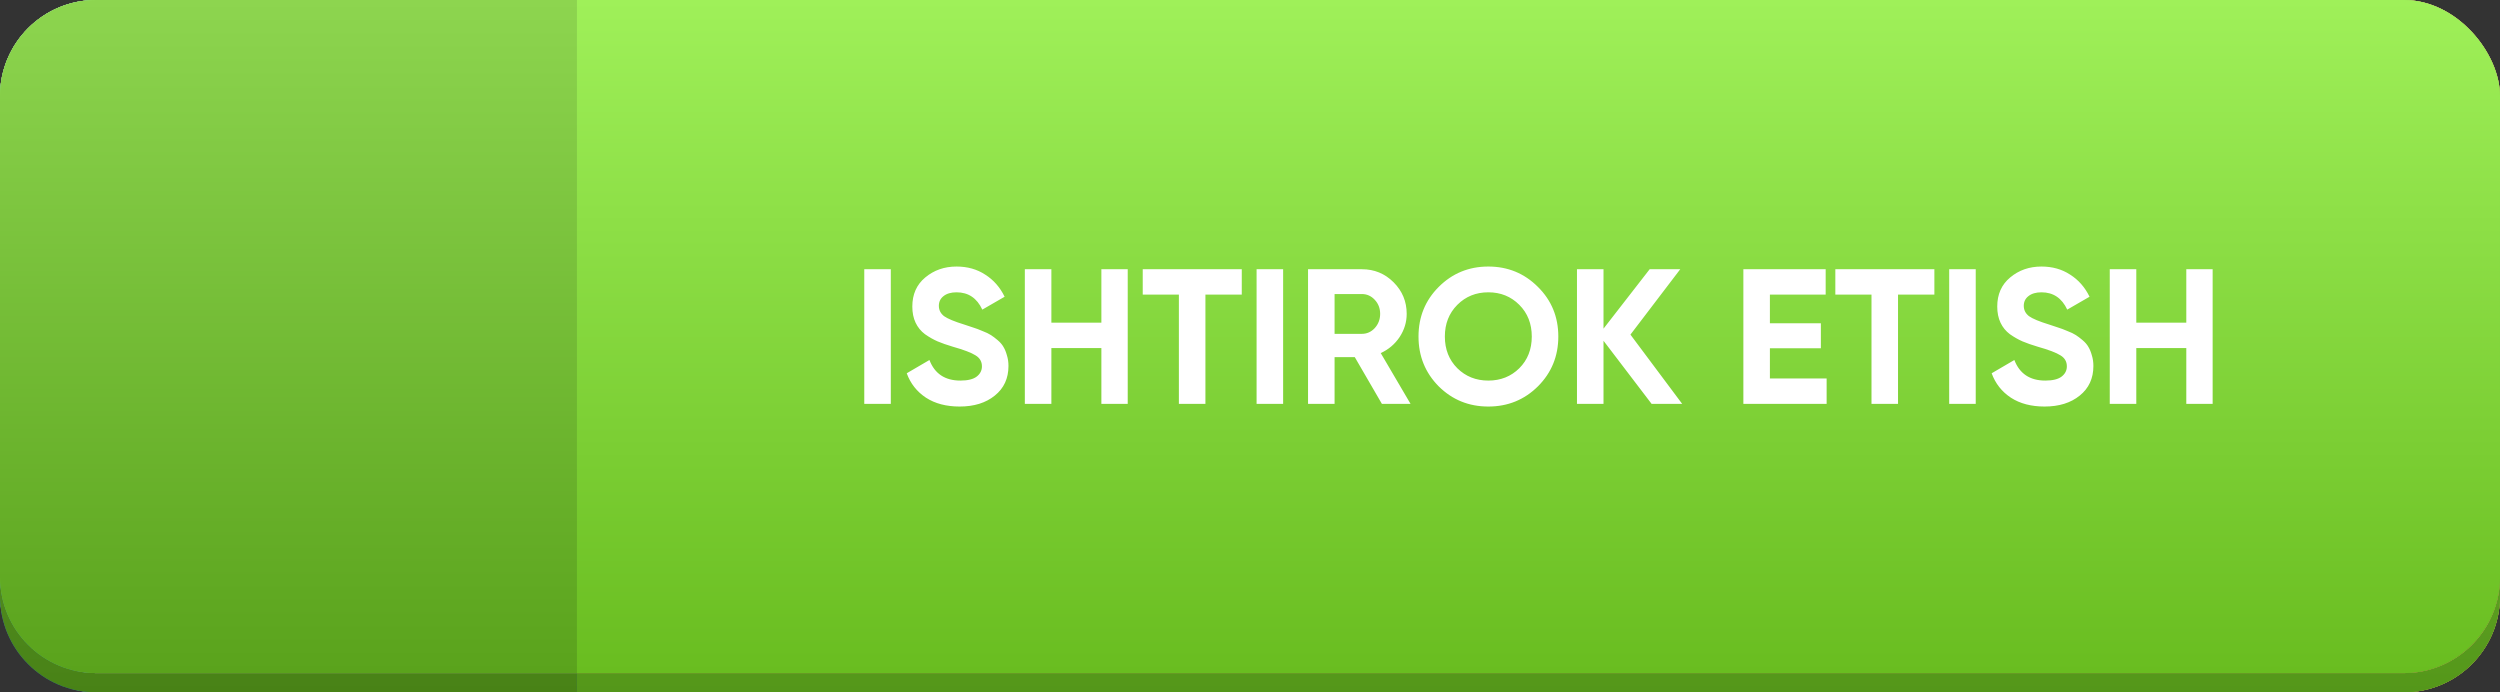 <?xml version="1.0" encoding="UTF-8"?> <svg xmlns="http://www.w3.org/2000/svg" width="260" height="72" viewBox="0 0 260 72" fill="none"><rect x="0" y="0" width="260" height="72" fill="#333333" stroke="none"/> <rect y="2" width="260" height="70" rx="10" fill="url(#paint0_linear_214_31)"></rect> <rect y="2" width="260" height="70" rx="10" fill="url(#paint1_linear_214_31)"></rect> <rect y="2" width="260" height="70" rx="10" fill="url(#paint2_linear_214_31)"></rect> <rect y="2" width="260" height="70" rx="10" fill="url(#paint3_linear_214_31)"></rect> <rect y="2" width="260" height="70" rx="10" fill="url(#paint4_linear_214_31)"></rect> <rect y="2" width="260" height="70" rx="10" fill="black" fill-opacity="0.2"></rect> <path d="M0 12C0 6.477 4.477 2 10 2H60V72H10C4.477 72 0 67.523 0 62V12Z" fill="url(#paint5_linear_214_31)"></path> <path d="M0 12C0 6.477 4.477 2 10 2H60V72H10C4.477 72 0 67.523 0 62V12Z" fill="url(#paint6_linear_214_31)"></path> <path d="M0 12C0 6.477 4.477 2 10 2H60V72H10C4.477 72 0 67.523 0 62V12Z" fill="black" fill-opacity="0.2"></path> <rect width="260" height="70" rx="10" fill="url(#paint7_linear_214_31)"></rect> <rect width="260" height="70" rx="10" fill="url(#paint8_linear_214_31)"></rect> <rect width="260" height="70" rx="10" fill="url(#paint9_linear_214_31)"></rect> <rect width="260" height="70" rx="10" fill="url(#paint10_linear_214_31)"></rect> <path d="M0 10C0 4.477 4.477 0 10 0H60V70H10C4.477 70 0 65.523 0 60V10Z" fill="url(#paint11_linear_214_31)"></path> <path d="M0 10C0 4.477 4.477 0 10 0H60V70H10C4.477 70 0 65.523 0 60V10Z" fill="url(#paint12_linear_214_31)"></path> <path d="M0 10C0 4.477 4.477 0 10 0H60V70H10C4.477 70 0 65.523 0 60V10Z" fill="url(#paint13_linear_214_31)"></path> <path d="M89.884 28H92.644V42H89.884V28ZM99.801 42.28C98.414 42.28 97.247 41.973 96.301 41.36C95.354 40.733 94.687 39.887 94.301 38.82L96.661 37.44C97.207 38.867 98.281 39.58 99.881 39.58C100.654 39.58 101.221 39.44 101.581 39.16C101.941 38.88 102.121 38.527 102.121 38.1C102.121 37.607 101.901 37.227 101.461 36.96C101.021 36.68 100.234 36.38 99.101 36.06C98.474 35.873 97.941 35.687 97.501 35.5C97.074 35.313 96.641 35.067 96.201 34.76C95.774 34.44 95.447 34.04 95.221 33.56C94.994 33.08 94.881 32.52 94.881 31.88C94.881 30.613 95.327 29.607 96.221 28.86C97.127 28.1 98.214 27.72 99.481 27.72C100.614 27.72 101.607 28 102.461 28.56C103.327 29.107 104.001 29.873 104.481 30.86L102.161 32.2C101.601 31 100.707 30.4 99.481 30.4C98.907 30.4 98.454 30.533 98.121 30.8C97.801 31.053 97.641 31.387 97.641 31.8C97.641 32.24 97.821 32.6 98.181 32.88C98.554 33.147 99.261 33.44 100.301 33.76C100.727 33.893 101.047 34 101.261 34.08C101.487 34.147 101.787 34.26 102.161 34.42C102.547 34.567 102.841 34.707 103.041 34.84C103.254 34.973 103.494 35.153 103.761 35.38C104.027 35.607 104.227 35.84 104.361 36.08C104.507 36.32 104.627 36.613 104.721 36.96C104.827 37.293 104.881 37.66 104.881 38.06C104.881 39.353 104.407 40.38 103.461 41.14C102.527 41.9 101.307 42.28 99.801 42.28ZM114.543 28H117.283V42H114.543V36.2H109.343V42H106.583V28H109.343V33.56H114.543V28ZM129.144 28V30.64H125.364V42H122.604V30.64H118.844V28H129.144ZM130.685 28H133.445V42H130.685V28ZM143.716 42L140.896 37.14H138.796V42H136.036V28H141.636C142.93 28 144.03 28.453 144.936 29.36C145.843 30.267 146.296 31.36 146.296 32.64C146.296 33.507 146.05 34.313 145.556 35.06C145.063 35.793 144.41 36.347 143.596 36.72L146.696 42H143.716ZM138.796 30.58V34.72H141.636C142.156 34.72 142.603 34.52 142.976 34.12C143.35 33.707 143.536 33.213 143.536 32.64C143.536 32.067 143.35 31.58 142.976 31.18C142.603 30.78 142.156 30.58 141.636 30.58H138.796ZM159.945 40.18C158.532 41.58 156.812 42.28 154.785 42.28C152.759 42.28 151.039 41.58 149.625 40.18C148.225 38.767 147.525 37.04 147.525 35C147.525 32.96 148.225 31.24 149.625 29.84C151.039 28.427 152.759 27.72 154.785 27.72C156.812 27.72 158.532 28.427 159.945 29.84C161.359 31.24 162.065 32.96 162.065 35C162.065 37.04 161.359 38.767 159.945 40.18ZM151.565 38.3C152.432 39.153 153.505 39.58 154.785 39.58C156.065 39.58 157.139 39.153 158.005 38.3C158.872 37.433 159.305 36.333 159.305 35C159.305 33.667 158.872 32.567 158.005 31.7C157.139 30.833 156.065 30.4 154.785 30.4C153.505 30.4 152.432 30.833 151.565 31.7C150.699 32.567 150.265 33.667 150.265 35C150.265 36.333 150.699 37.433 151.565 38.3ZM174.945 42H171.765L166.765 35.44V42H164.005V28H166.765V34.18L171.565 28H174.745L169.565 34.8L174.945 42ZM184.07 39.36H189.97V42H181.31V28H189.87V30.64H184.07V33.62H189.37V36.22H184.07V39.36ZM201.175 28V30.64H197.395V42H194.635V30.64H190.875V28H201.175ZM202.716 28H205.476V42H202.716V28ZM212.633 42.28C211.246 42.28 210.079 41.973 209.133 41.36C208.186 40.733 207.519 39.887 207.133 38.82L209.493 37.44C210.039 38.867 211.113 39.58 212.713 39.58C213.486 39.58 214.053 39.44 214.413 39.16C214.773 38.88 214.953 38.527 214.953 38.1C214.953 37.607 214.733 37.227 214.293 36.96C213.853 36.68 213.066 36.38 211.933 36.06C211.306 35.873 210.773 35.687 210.333 35.5C209.906 35.313 209.473 35.067 209.033 34.76C208.606 34.44 208.279 34.04 208.053 33.56C207.826 33.08 207.713 32.52 207.713 31.88C207.713 30.613 208.159 29.607 209.053 28.86C209.959 28.1 211.046 27.72 212.313 27.72C213.446 27.72 214.439 28 215.293 28.56C216.159 29.107 216.833 29.873 217.313 30.86L214.993 32.2C214.433 31 213.539 30.4 212.313 30.4C211.739 30.4 211.286 30.533 210.953 30.8C210.633 31.053 210.473 31.387 210.473 31.8C210.473 32.24 210.653 32.6 211.013 32.88C211.386 33.147 212.093 33.44 213.133 33.76C213.559 33.893 213.879 34 214.093 34.08C214.319 34.147 214.619 34.26 214.993 34.42C215.379 34.567 215.673 34.707 215.873 34.84C216.086 34.973 216.326 35.153 216.593 35.38C216.859 35.607 217.059 35.84 217.193 36.08C217.339 36.32 217.459 36.613 217.553 36.96C217.659 37.293 217.713 37.66 217.713 38.06C217.713 39.353 217.239 40.38 216.293 41.14C215.359 41.9 214.139 42.28 212.633 42.28ZM227.375 28H230.115V42H227.375V36.2H222.175V42H219.415V28H222.175V33.56H227.375V28Z" fill="white"></path> <defs> <linearGradient id="paint0_linear_214_31" x1="130" y1="2" x2="130" y2="72" gradientUnits="userSpaceOnUse"> <stop stop-color="#8DD54F"></stop> <stop offset="1" stop-color="#5AA31C"></stop> </linearGradient> <linearGradient id="paint1_linear_214_31" x1="130" y1="2" x2="130" y2="72" gradientUnits="userSpaceOnUse"> <stop stop-color="#FFB525"></stop> <stop offset="1" stop-color="#D98F00"></stop> </linearGradient> <linearGradient id="paint2_linear_214_31" x1="130" y1="2" x2="130" y2="72" gradientUnits="userSpaceOnUse"> <stop stop-color="#FF8AD1"></stop> <stop offset="1" stop-color="#E673B8"></stop> </linearGradient> <linearGradient id="paint3_linear_214_31" x1="130" y1="2" x2="130" y2="72" gradientUnits="userSpaceOnUse"> <stop stop-color="#8DD54F"></stop> <stop offset="1" stop-color="#5AA31C"></stop> </linearGradient> <linearGradient id="paint4_linear_214_31" x1="130" y1="2" x2="130" y2="72" gradientUnits="userSpaceOnUse"> <stop stop-color="#9FF059"></stop> <stop offset="1" stop-color="#69BD20"></stop> </linearGradient> <linearGradient id="paint5_linear_214_31" x1="30" y1="2" x2="30" y2="72" gradientUnits="userSpaceOnUse"> <stop stop-color="#488AF9"></stop> <stop offset="1" stop-color="#1255C7"></stop> </linearGradient> <linearGradient id="paint6_linear_214_31" x1="30" y1="2" x2="30" y2="72" gradientUnits="userSpaceOnUse"> <stop stop-color="#8DD54F"></stop> <stop offset="1" stop-color="#5AA31C"></stop> </linearGradient> <linearGradient id="paint7_linear_214_31" x1="130" y1="0" x2="130" y2="70" gradientUnits="userSpaceOnUse"> <stop stop-color="#FFB525"></stop> <stop offset="1" stop-color="#D98F00"></stop> </linearGradient> <linearGradient id="paint8_linear_214_31" x1="130" y1="0" x2="130" y2="70" gradientUnits="userSpaceOnUse"> <stop stop-color="#FF8AD1"></stop> <stop offset="1" stop-color="#E673B8"></stop> </linearGradient> <linearGradient id="paint9_linear_214_31" x1="130" y1="0" x2="130" y2="70" gradientUnits="userSpaceOnUse"> <stop stop-color="#8DD54F"></stop> <stop offset="1" stop-color="#5AA31C"></stop> </linearGradient> <linearGradient id="paint10_linear_214_31" x1="130" y1="0" x2="130" y2="70" gradientUnits="userSpaceOnUse"> <stop stop-color="#9FF059"></stop> <stop offset="1" stop-color="#69BD20"></stop> </linearGradient> <linearGradient id="paint11_linear_214_31" x1="30" y1="0" x2="30" y2="70" gradientUnits="userSpaceOnUse"> <stop stop-color="#488AF9"></stop> <stop offset="1" stop-color="#1255C7"></stop> </linearGradient> <linearGradient id="paint12_linear_214_31" x1="30" y1="0" x2="30" y2="70" gradientUnits="userSpaceOnUse"> <stop stop-color="#9FF059"></stop> <stop offset="1" stop-color="#69BD20"></stop> </linearGradient> <linearGradient id="paint13_linear_214_31" x1="30" y1="0" x2="30" y2="70" gradientUnits="userSpaceOnUse"> <stop stop-color="#8DD54F"></stop> <stop offset="1" stop-color="#5AA31C"></stop> </linearGradient> </defs> </svg> 